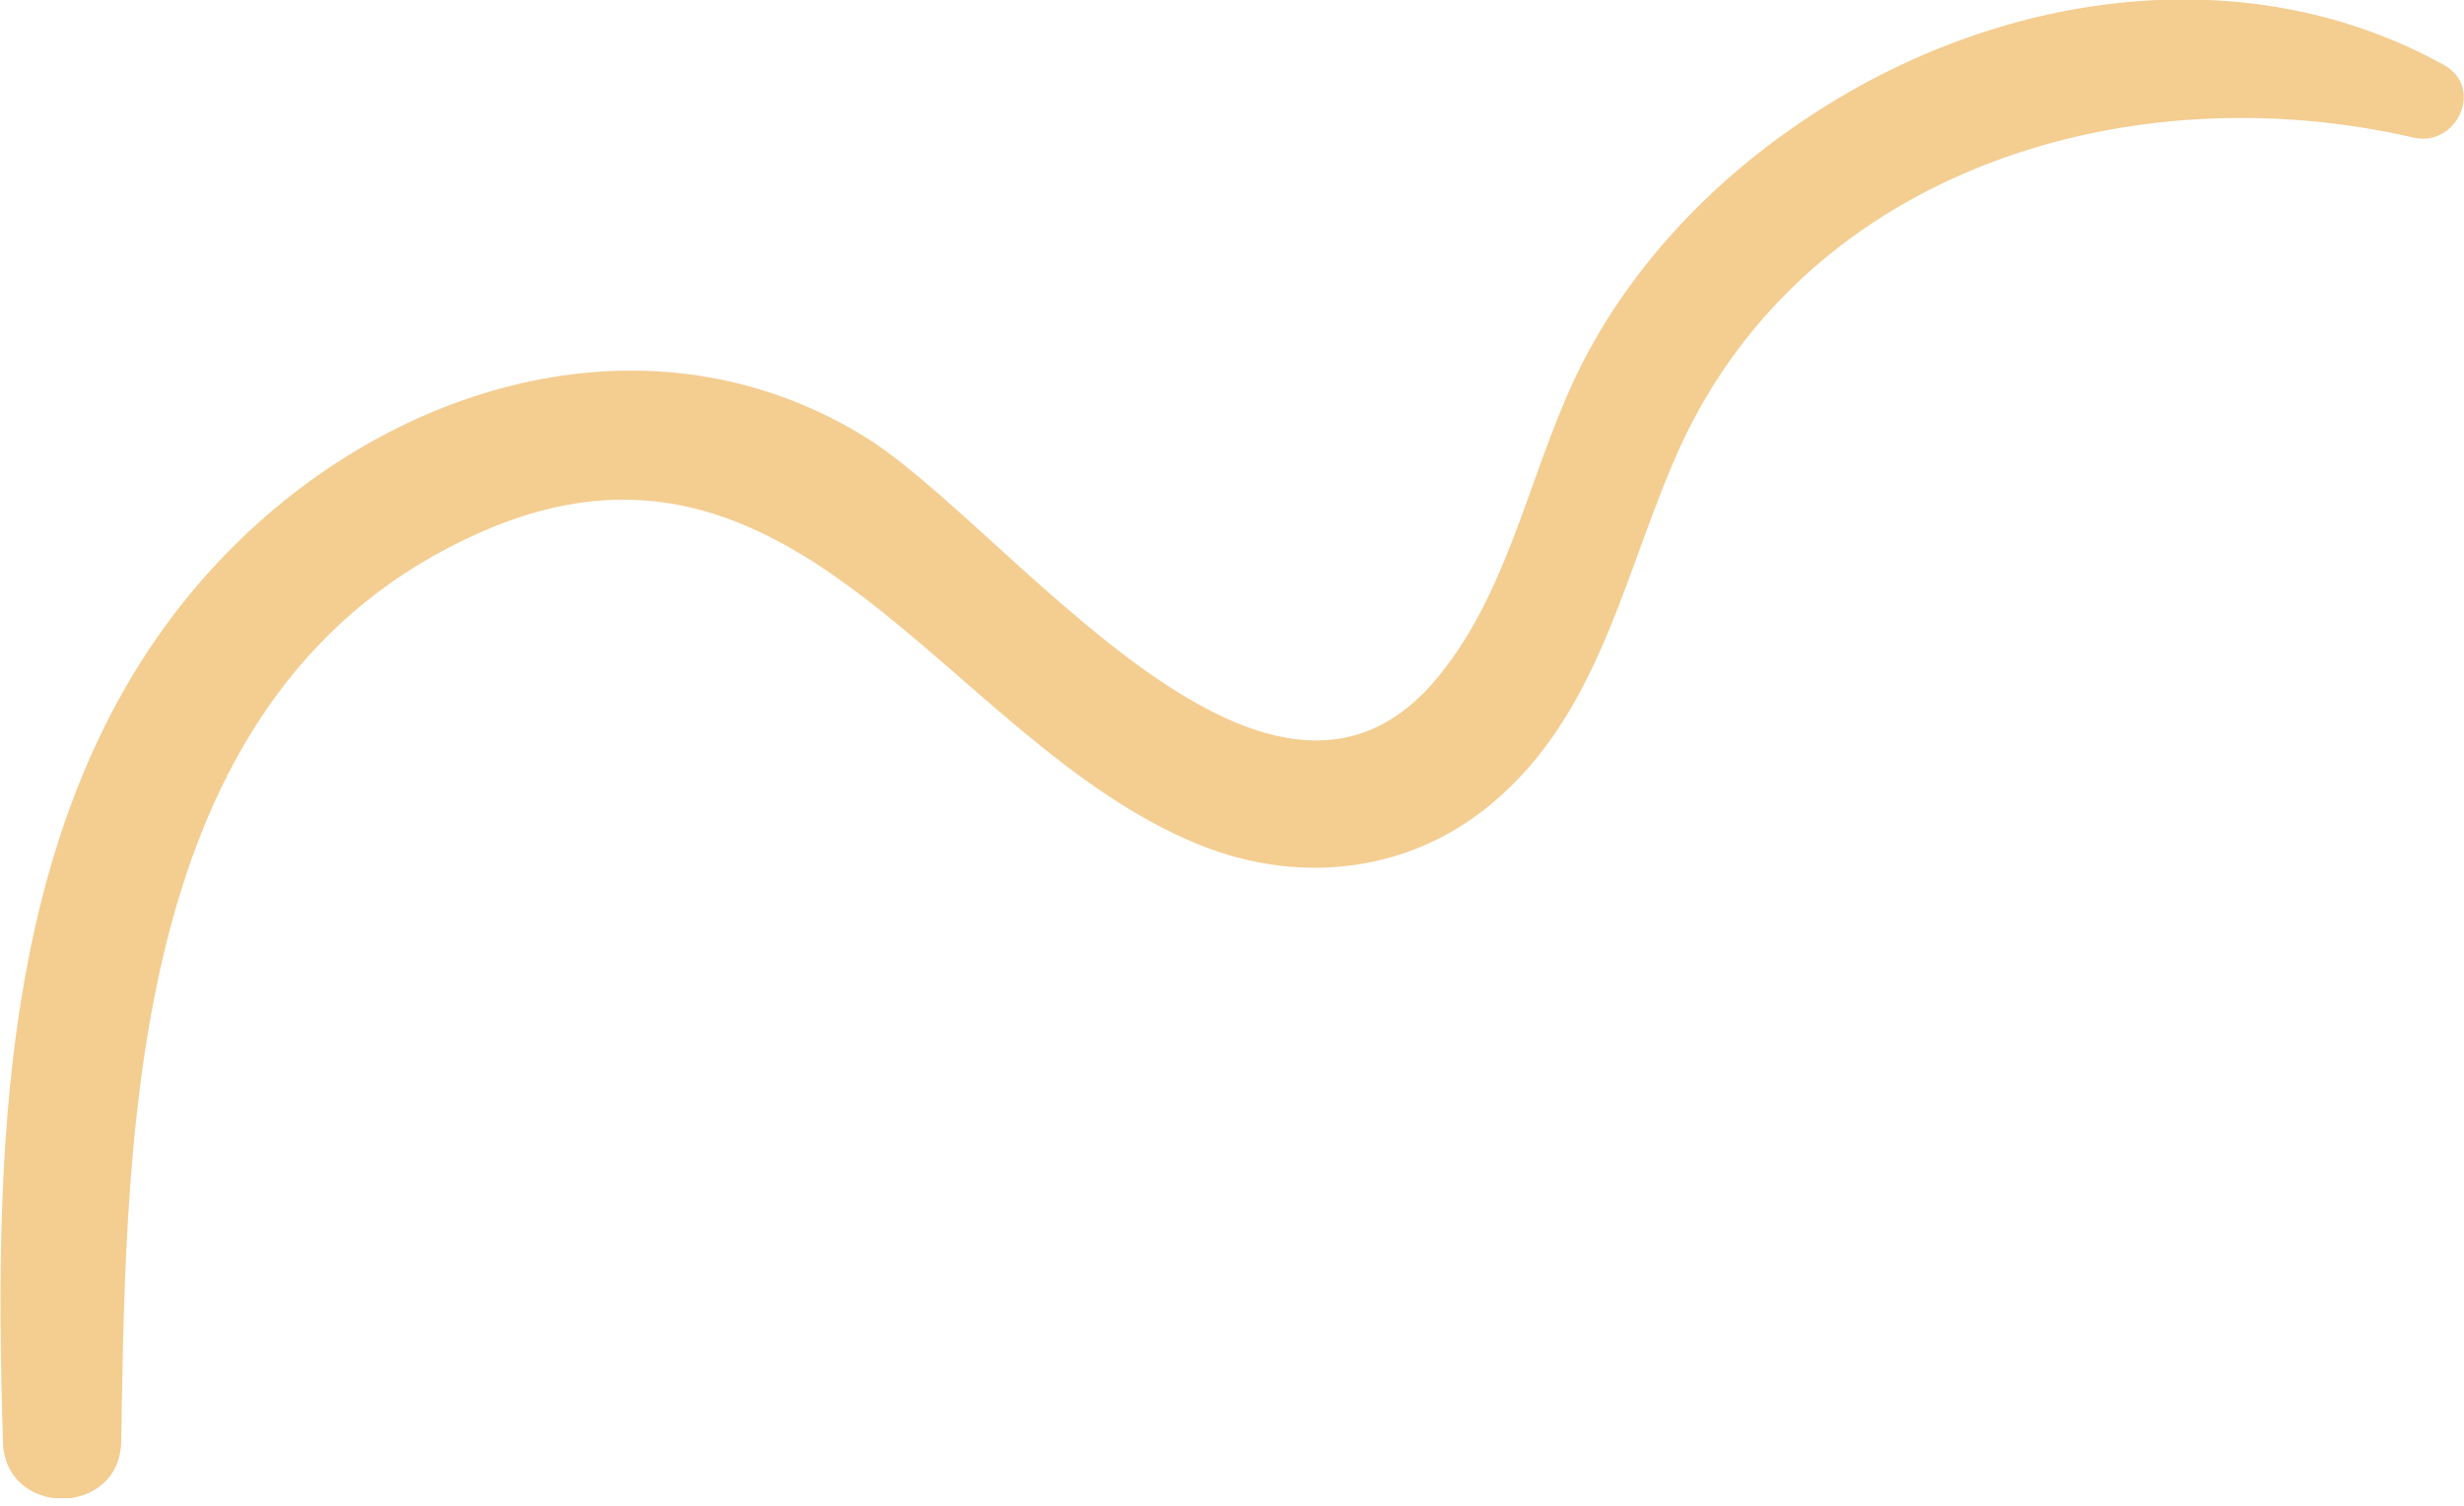 <svg width="36" height="22" viewBox="0 0 36 22" fill="none" xmlns="http://www.w3.org/2000/svg">
<g opacity="0.5" clip-path="url(#clip0_3160_3215)">
<path d="M35.71 0.951C32.784 -0.671 29.177 -0.11 26.448 1.694C25.084 2.588 23.902 3.801 23.144 5.256C22.371 6.741 22.098 8.576 21.007 9.894C18.506 12.941 14.671 7.59 12.579 6.347C9.532 4.513 5.849 5.559 3.424 7.969C-0.002 11.365 -0.093 16.564 0.043 21.066C0.074 22.172 1.741 22.172 1.771 21.066C1.847 16.306 1.908 10.031 7.031 7.772C11.654 5.741 13.822 10.834 17.505 12.335C19.021 12.956 20.704 12.744 21.931 11.622C23.417 10.288 23.765 8.242 24.554 6.514C26.433 2.452 31.147 1.057 35.27 2.012C35.892 2.149 36.301 1.285 35.71 0.951Z" fill="#E99B23"/>
</g>
<defs>
<clipPath id="clip0_3160_3215">
<rect width="36" height="21.888" fill="white"/>
</clipPath>
</defs>
</svg>

